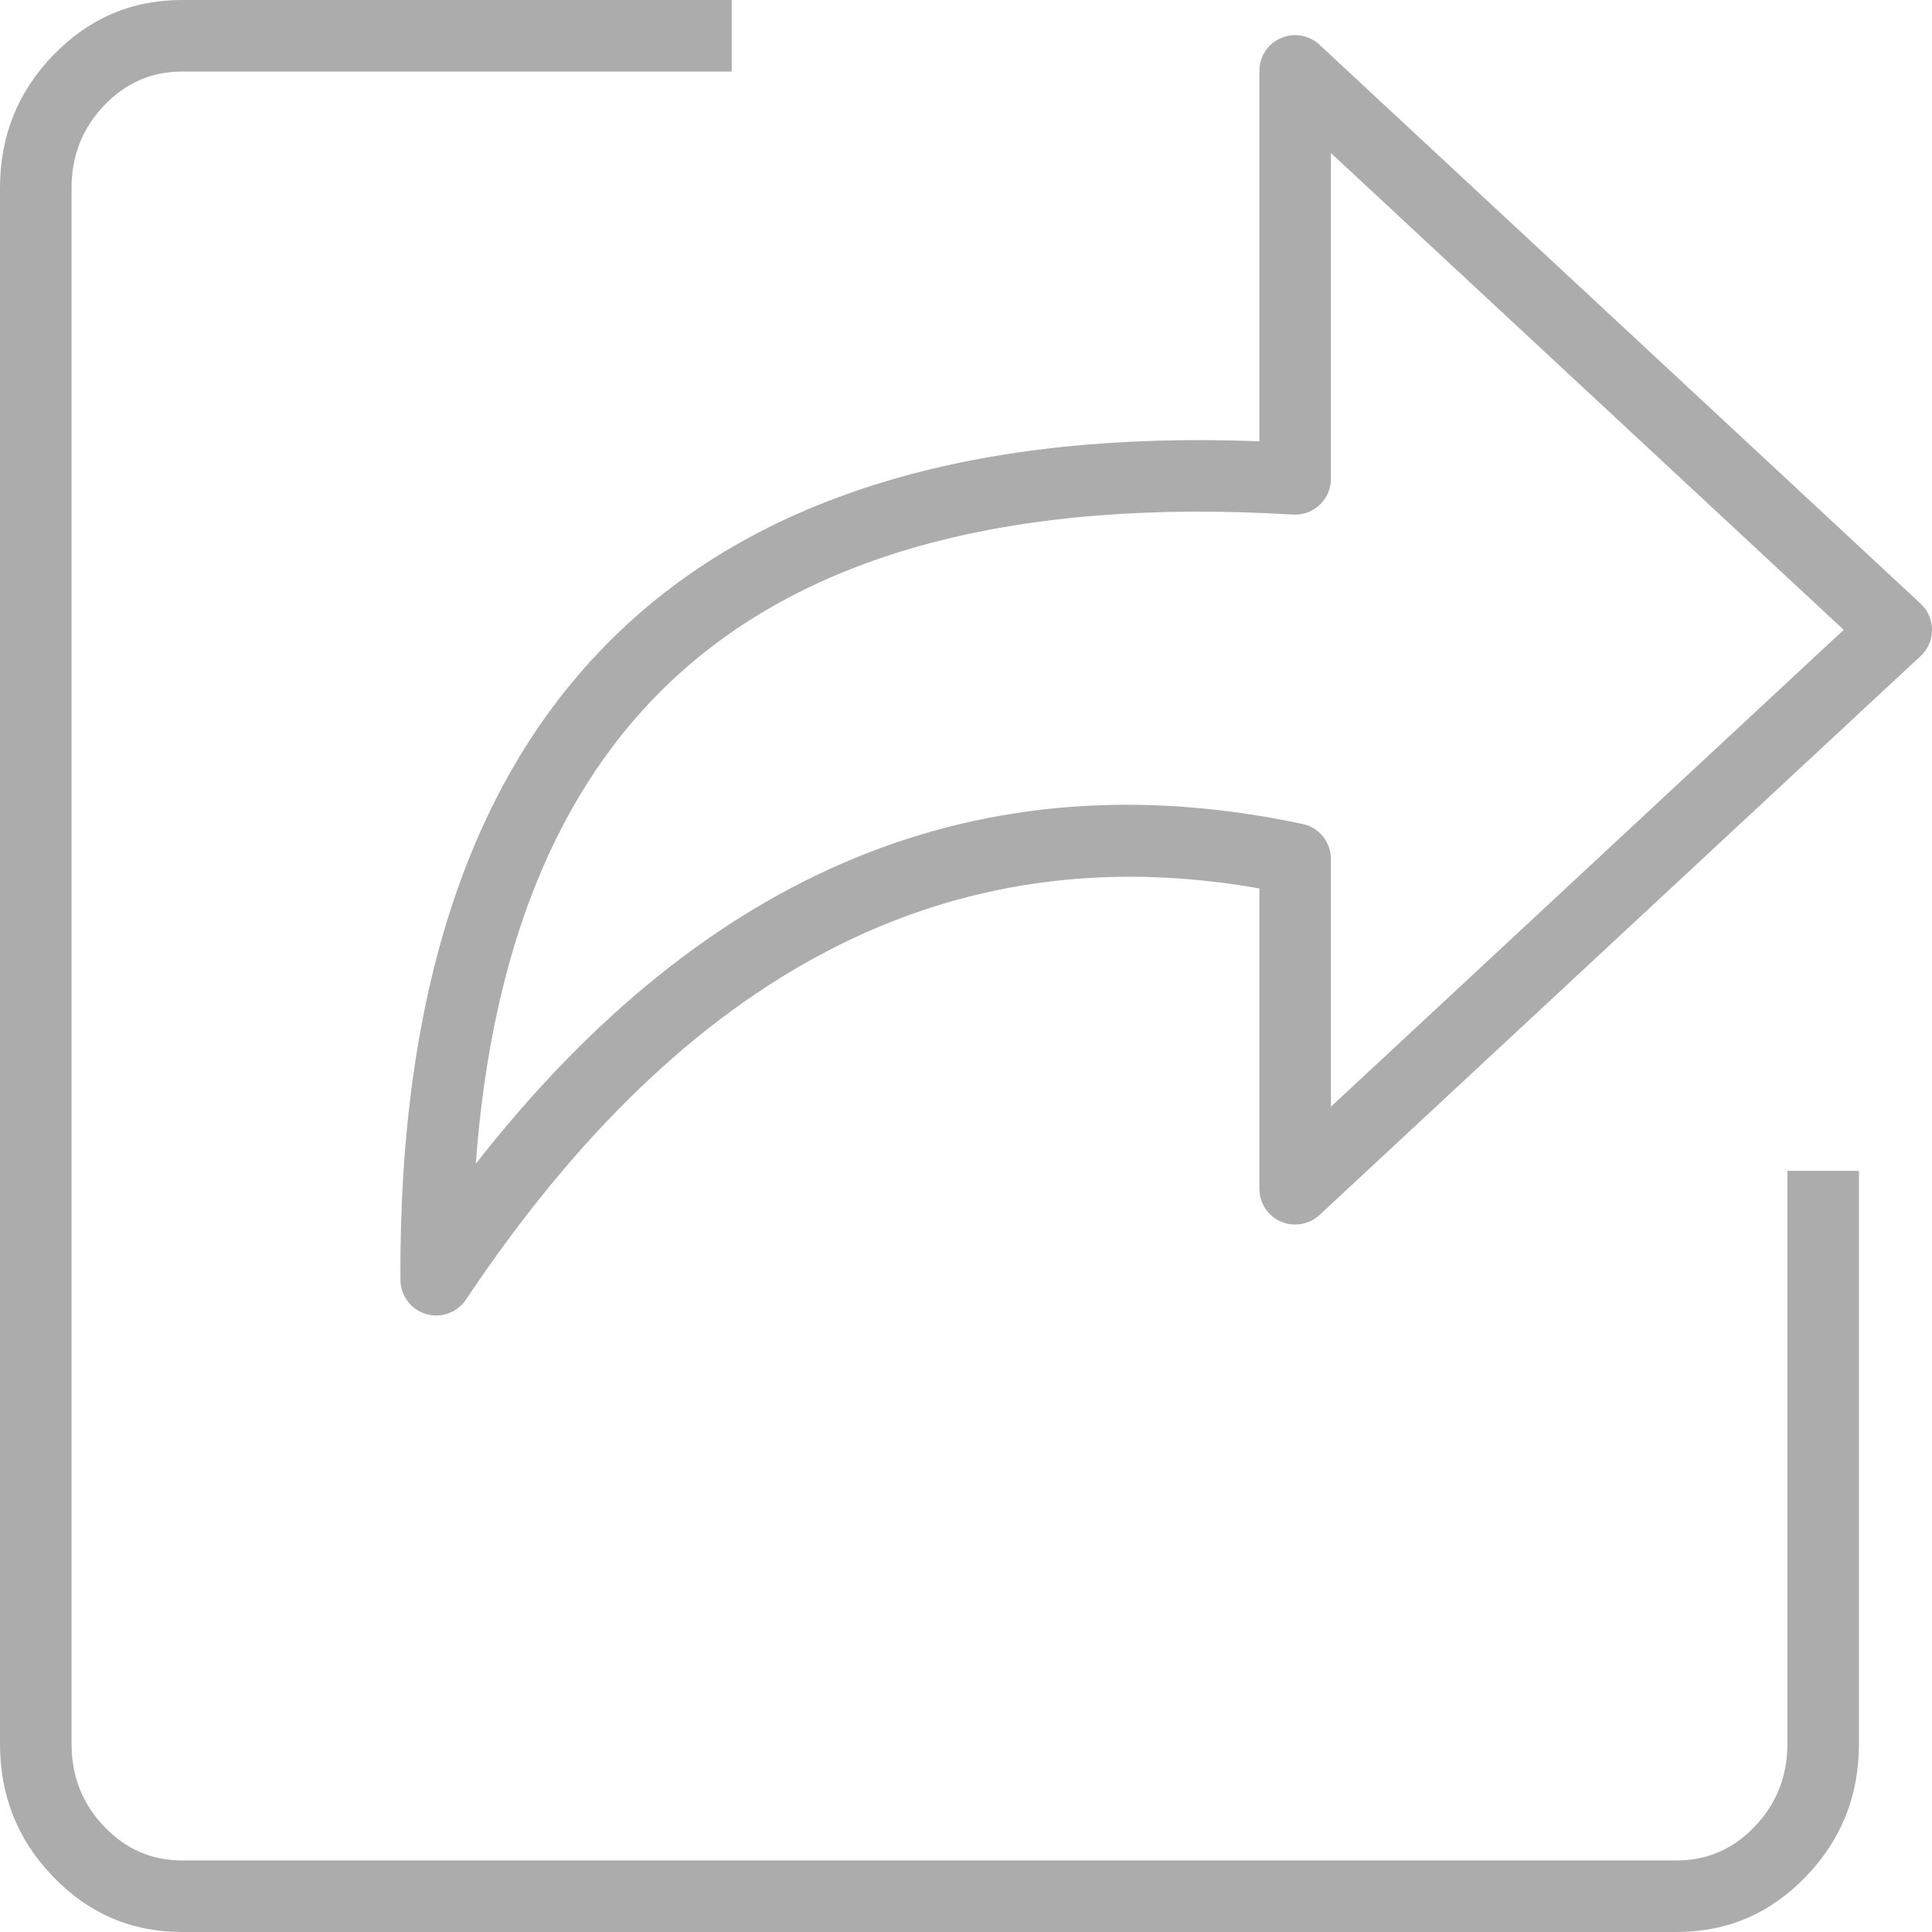 <svg xmlns="http://www.w3.org/2000/svg" xmlns:xlink="http://www.w3.org/1999/xlink" fill="none" version="1.1" width="27" height="27" viewBox="0 0 27 27"><g><g><path d="M25.979,24.372L25.979,16.363L24.979,16.363L24.979,24.372Q24.979,25.052,24.519,25.53Q24.068,26,23.434,26L2.544,26Q1.91,26,1.459,25.53Q1,25.052,1,24.372L1,2.628Q1,1.948,1.459,1.47Q1.91,1,2.544,1L10.226,1L10.226,0L2.544,0Q1.484,0,0.738,0.777Q0,1.545,0,2.628L0,24.372Q0,25.455,0.738,26.223Q1.484,27,2.544,27L23.434,27Q24.494,27,25.24,26.223Q25.979,25.455,25.979,24.372Z" fill-rule="evenodd" fill="#ACACAC" fill-opacity="1"/></g><g><path d="M18.1,17.113Q18.194,17.113,18.282,17.079Q18.371,17.044,18.44,16.98L26.841,9.168Q26.913,9.101,26.955,9.01Q26.996,8.92,27,8.82Q27.003,8.721,26.969,8.628Q26.934,8.535,26.866,8.462Q26.854,8.448,26.841,8.436L18.44,0.625Q18.367,0.557,18.274,0.522Q18.181,0.488,18.081,0.491Q17.982,0.495,17.892,0.536Q17.801,0.578,17.733,0.65Q17.669,0.72,17.634,0.808Q17.6,0.896,17.6,0.991L17.6,6.167Q11.747,5.944,8.725,8.762Q5.564,11.709,5.596,17.887Q5.596,17.936,5.606,17.984Q5.616,18.033,5.635,18.078Q5.654,18.123,5.682,18.164Q5.709,18.205,5.744,18.24Q5.779,18.274,5.82,18.301Q5.861,18.329,5.907,18.347Q5.952,18.366,6.001,18.375Q6.049,18.385,6.098,18.384Q6.223,18.384,6.333,18.325Q6.443,18.265,6.512,18.162Q11.112,11.27,17.6,12.416L17.6,16.613Q17.6,16.663,17.609,16.711Q17.619,16.759,17.638,16.805Q17.656,16.85,17.684,16.891Q17.711,16.932,17.746,16.967Q17.781,17.002,17.822,17.029Q17.863,17.057,17.908,17.075Q17.954,17.094,18.002,17.104Q18.05,17.113,18.1,17.113ZM18.6,15.466L18.6,12.004Q18.6,11.961,18.592,11.919Q18.585,11.877,18.571,11.837Q18.557,11.797,18.536,11.759Q18.515,11.722,18.488,11.689Q18.461,11.656,18.429,11.628Q18.397,11.6,18.361,11.577Q18.324,11.555,18.285,11.539Q18.245,11.523,18.203,11.515Q11.484,10.087,6.649,16.264Q6.983,11.753,9.407,9.493Q12.251,6.841,18.07,7.191Q18.085,7.192,18.1,7.192Q18.149,7.192,18.197,7.182Q18.245,7.173,18.291,7.154Q18.336,7.135,18.377,7.108Q18.418,7.08,18.453,7.045Q18.488,7.011,18.515,6.97Q18.543,6.929,18.562,6.883Q18.58,6.838,18.59,6.789Q18.6,6.741,18.6,6.692L18.6,2.139L25.766,8.802L18.6,15.466Z" fill-rule="evenodd" fill="#ACACAC" fill-opacity="1"/></g></g></svg>